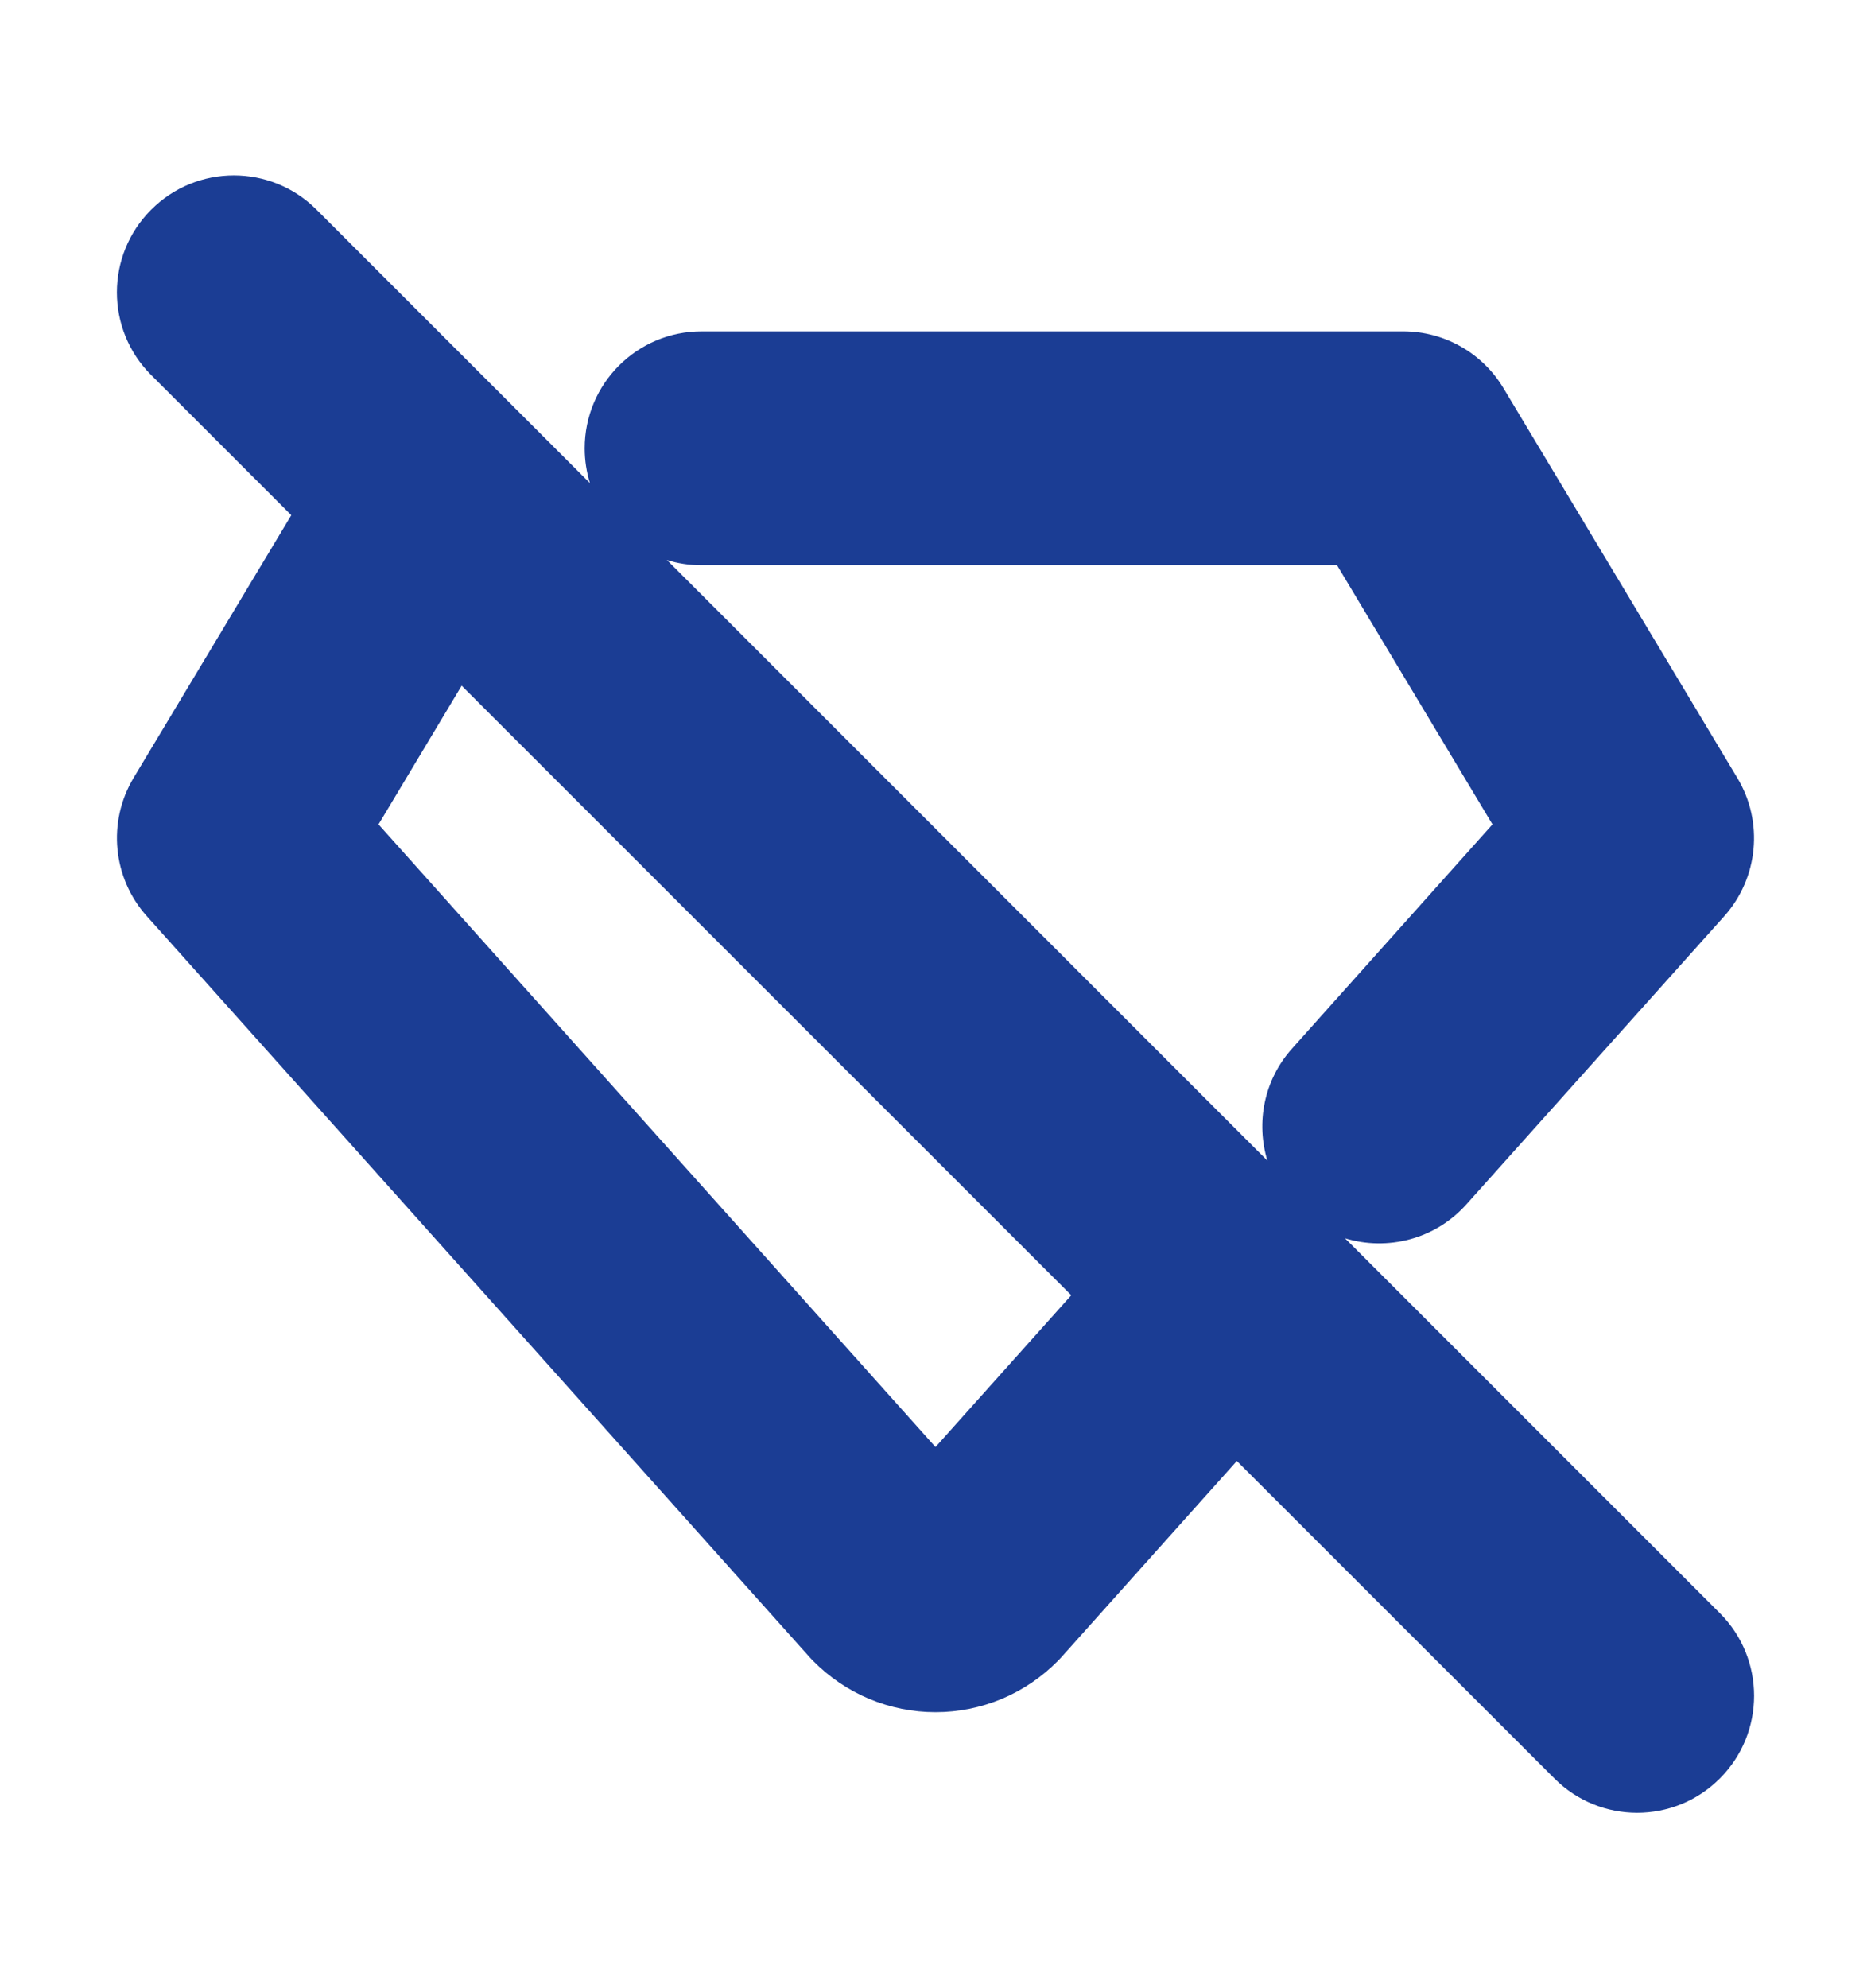 <svg width="16" height="17" viewBox="0 0 16 17" fill="none" xmlns="http://www.w3.org/2000/svg">
<path fill-rule="evenodd" clip-rule="evenodd" d="M2.707 1.793C2.317 1.402 1.683 1.402 1.293 1.793C0.902 2.183 0.902 2.817 1.293 3.207L2.491 4.405L1.142 6.652C0.917 7.028 0.963 7.507 1.255 7.833L6.921 14.167C6.931 14.178 6.942 14.189 6.952 14.2C7.089 14.339 7.252 14.45 7.432 14.526C7.612 14.601 7.805 14.64 8 14.64C8.195 14.64 8.388 14.601 8.568 14.526C8.748 14.45 8.911 14.339 9.048 14.2C9.058 14.189 9.069 14.178 9.079 14.167L10.577 12.492L13.293 15.207C13.683 15.598 14.317 15.598 14.707 15.207C15.098 14.817 15.098 14.183 14.707 13.793L11.502 10.588C11.863 10.698 12.272 10.598 12.54 10.298L14.745 7.834C15.037 7.507 15.083 7.028 14.857 6.652L12.857 3.319C12.677 3.018 12.351 2.833 12 2.833H6C5.448 2.833 5 3.281 5 3.833C5 3.937 5.016 4.037 5.045 4.131L2.707 1.793ZM5.703 4.788L10.838 9.924C10.74 9.601 10.807 9.235 11.05 8.965L12.763 7.049L11.434 4.833H6C5.896 4.833 5.797 4.818 5.703 4.788ZM9.161 11.075L3.948 5.863L3.237 7.049L8 12.373L9.161 11.075Z" fill="#1B3D94"/>
</svg>
